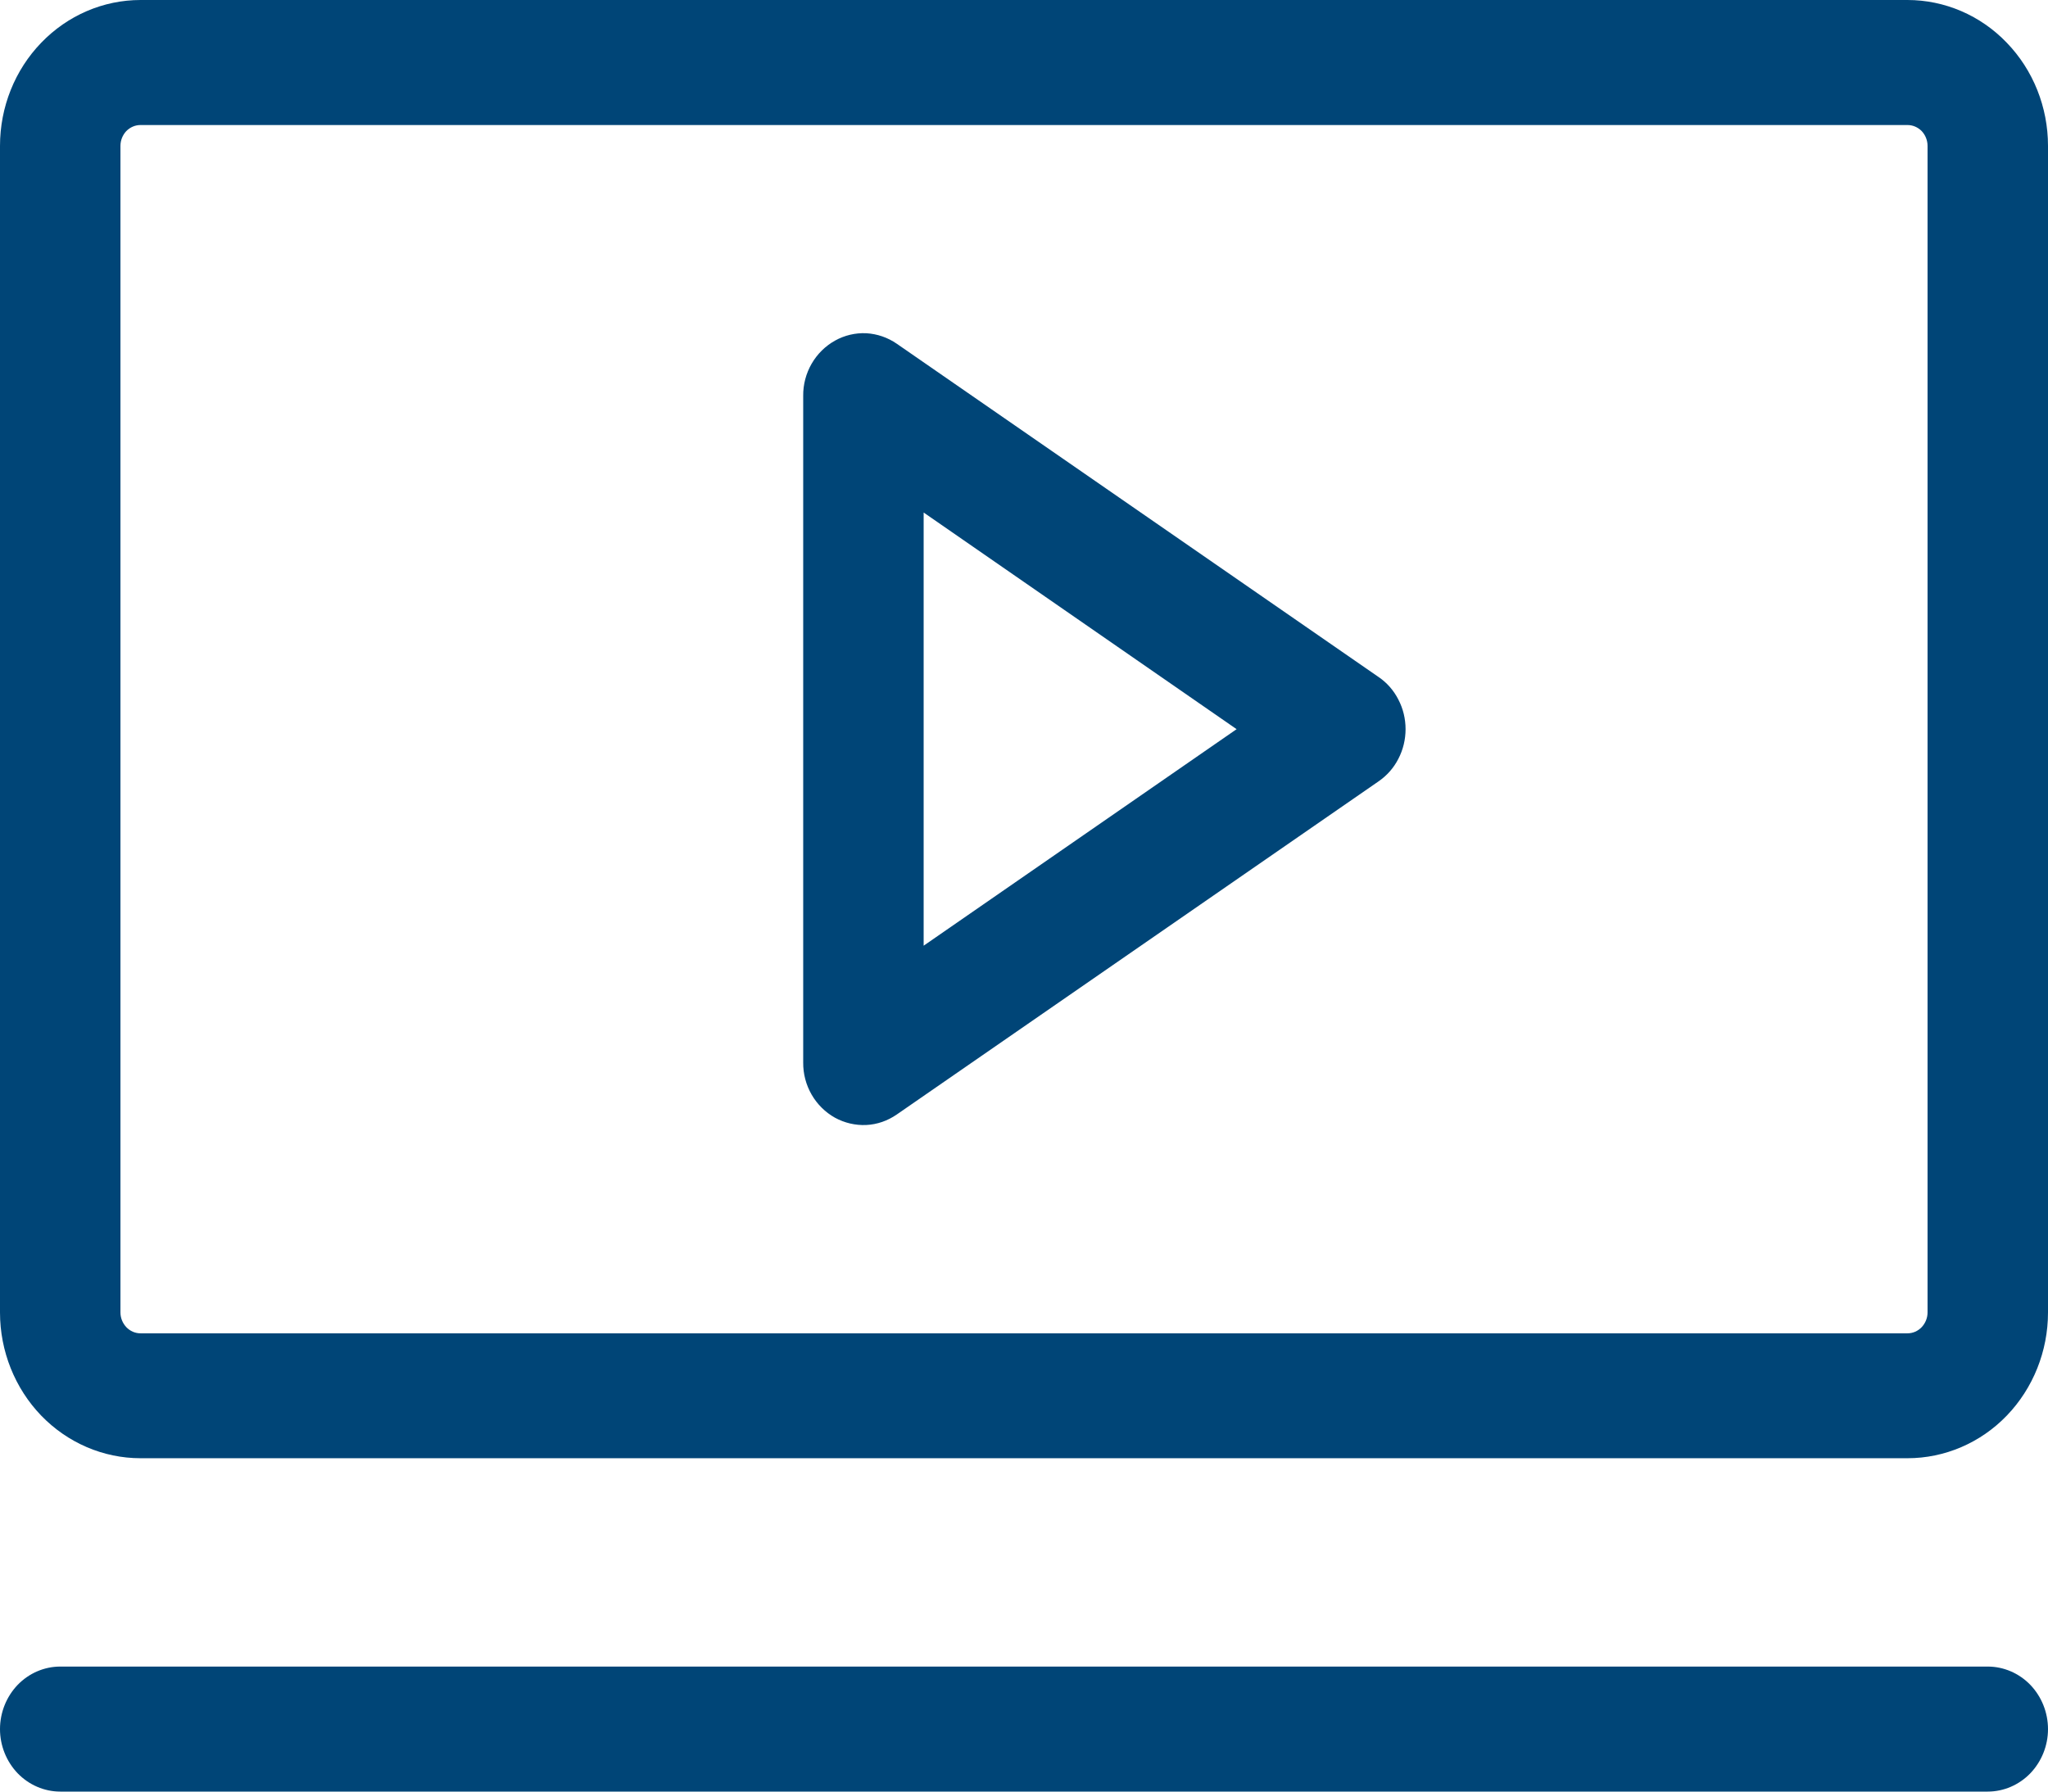 <svg width="16" height="14" viewBox="0 0 16 14" fill="none" xmlns="http://www.w3.org/2000/svg">
<path id="Vector" d="M10.771 5.291L7.006 2.686C6.935 2.637 6.853 2.609 6.768 2.604C6.683 2.6 6.598 2.62 6.523 2.662C6.448 2.704 6.385 2.766 6.341 2.842C6.297 2.918 6.274 3.005 6.275 3.093V8.302C6.274 8.391 6.297 8.478 6.341 8.554C6.385 8.63 6.448 8.692 6.523 8.734C6.598 8.775 6.683 8.795 6.768 8.791C6.853 8.787 6.935 8.758 7.006 8.709L10.771 6.105C10.836 6.06 10.889 6 10.925 5.929C10.962 5.858 10.981 5.778 10.981 5.698C10.981 5.617 10.962 5.538 10.925 5.467C10.889 5.396 10.836 5.335 10.771 5.291ZM7.216 7.39V4.005L9.661 5.698L7.216 7.39ZM14.902 0H1.098C0.807 0 0.528 0.12 0.322 0.334C0.116 0.547 0 0.837 0 1.14V10.256C0 10.558 0.116 10.848 0.322 11.062C0.528 11.275 0.807 11.395 1.098 11.395H14.902C15.193 11.395 15.473 11.275 15.678 11.062C15.884 10.848 16 10.558 16 10.256V1.14C16 0.837 15.884 0.547 15.678 0.334C15.473 0.12 15.193 0 14.902 0ZM15.059 10.256C15.059 10.299 15.042 10.34 15.013 10.371C14.983 10.402 14.944 10.419 14.902 10.419H1.098C1.056 10.419 1.017 10.402 0.987 10.371C0.958 10.34 0.941 10.299 0.941 10.256V1.14C0.941 1.096 0.958 1.055 0.987 1.024C1.017 0.994 1.056 0.977 1.098 0.977H14.902C14.944 0.977 14.983 0.994 15.013 1.024C15.042 1.055 15.059 1.096 15.059 1.14V10.256ZM16 13.512C16 13.641 15.95 13.765 15.862 13.857C15.774 13.948 15.654 14 15.529 14H0.471C0.346 14 0.226 13.948 0.138 13.857C0.05 13.765 0 13.641 0 13.512C0 13.382 0.05 13.258 0.138 13.166C0.226 13.075 0.346 13.023 0.471 13.023H15.529C15.654 13.023 15.774 13.075 15.862 13.166C15.95 13.258 16 13.382 16 13.512Z" fill="#004577"/>
</svg>
